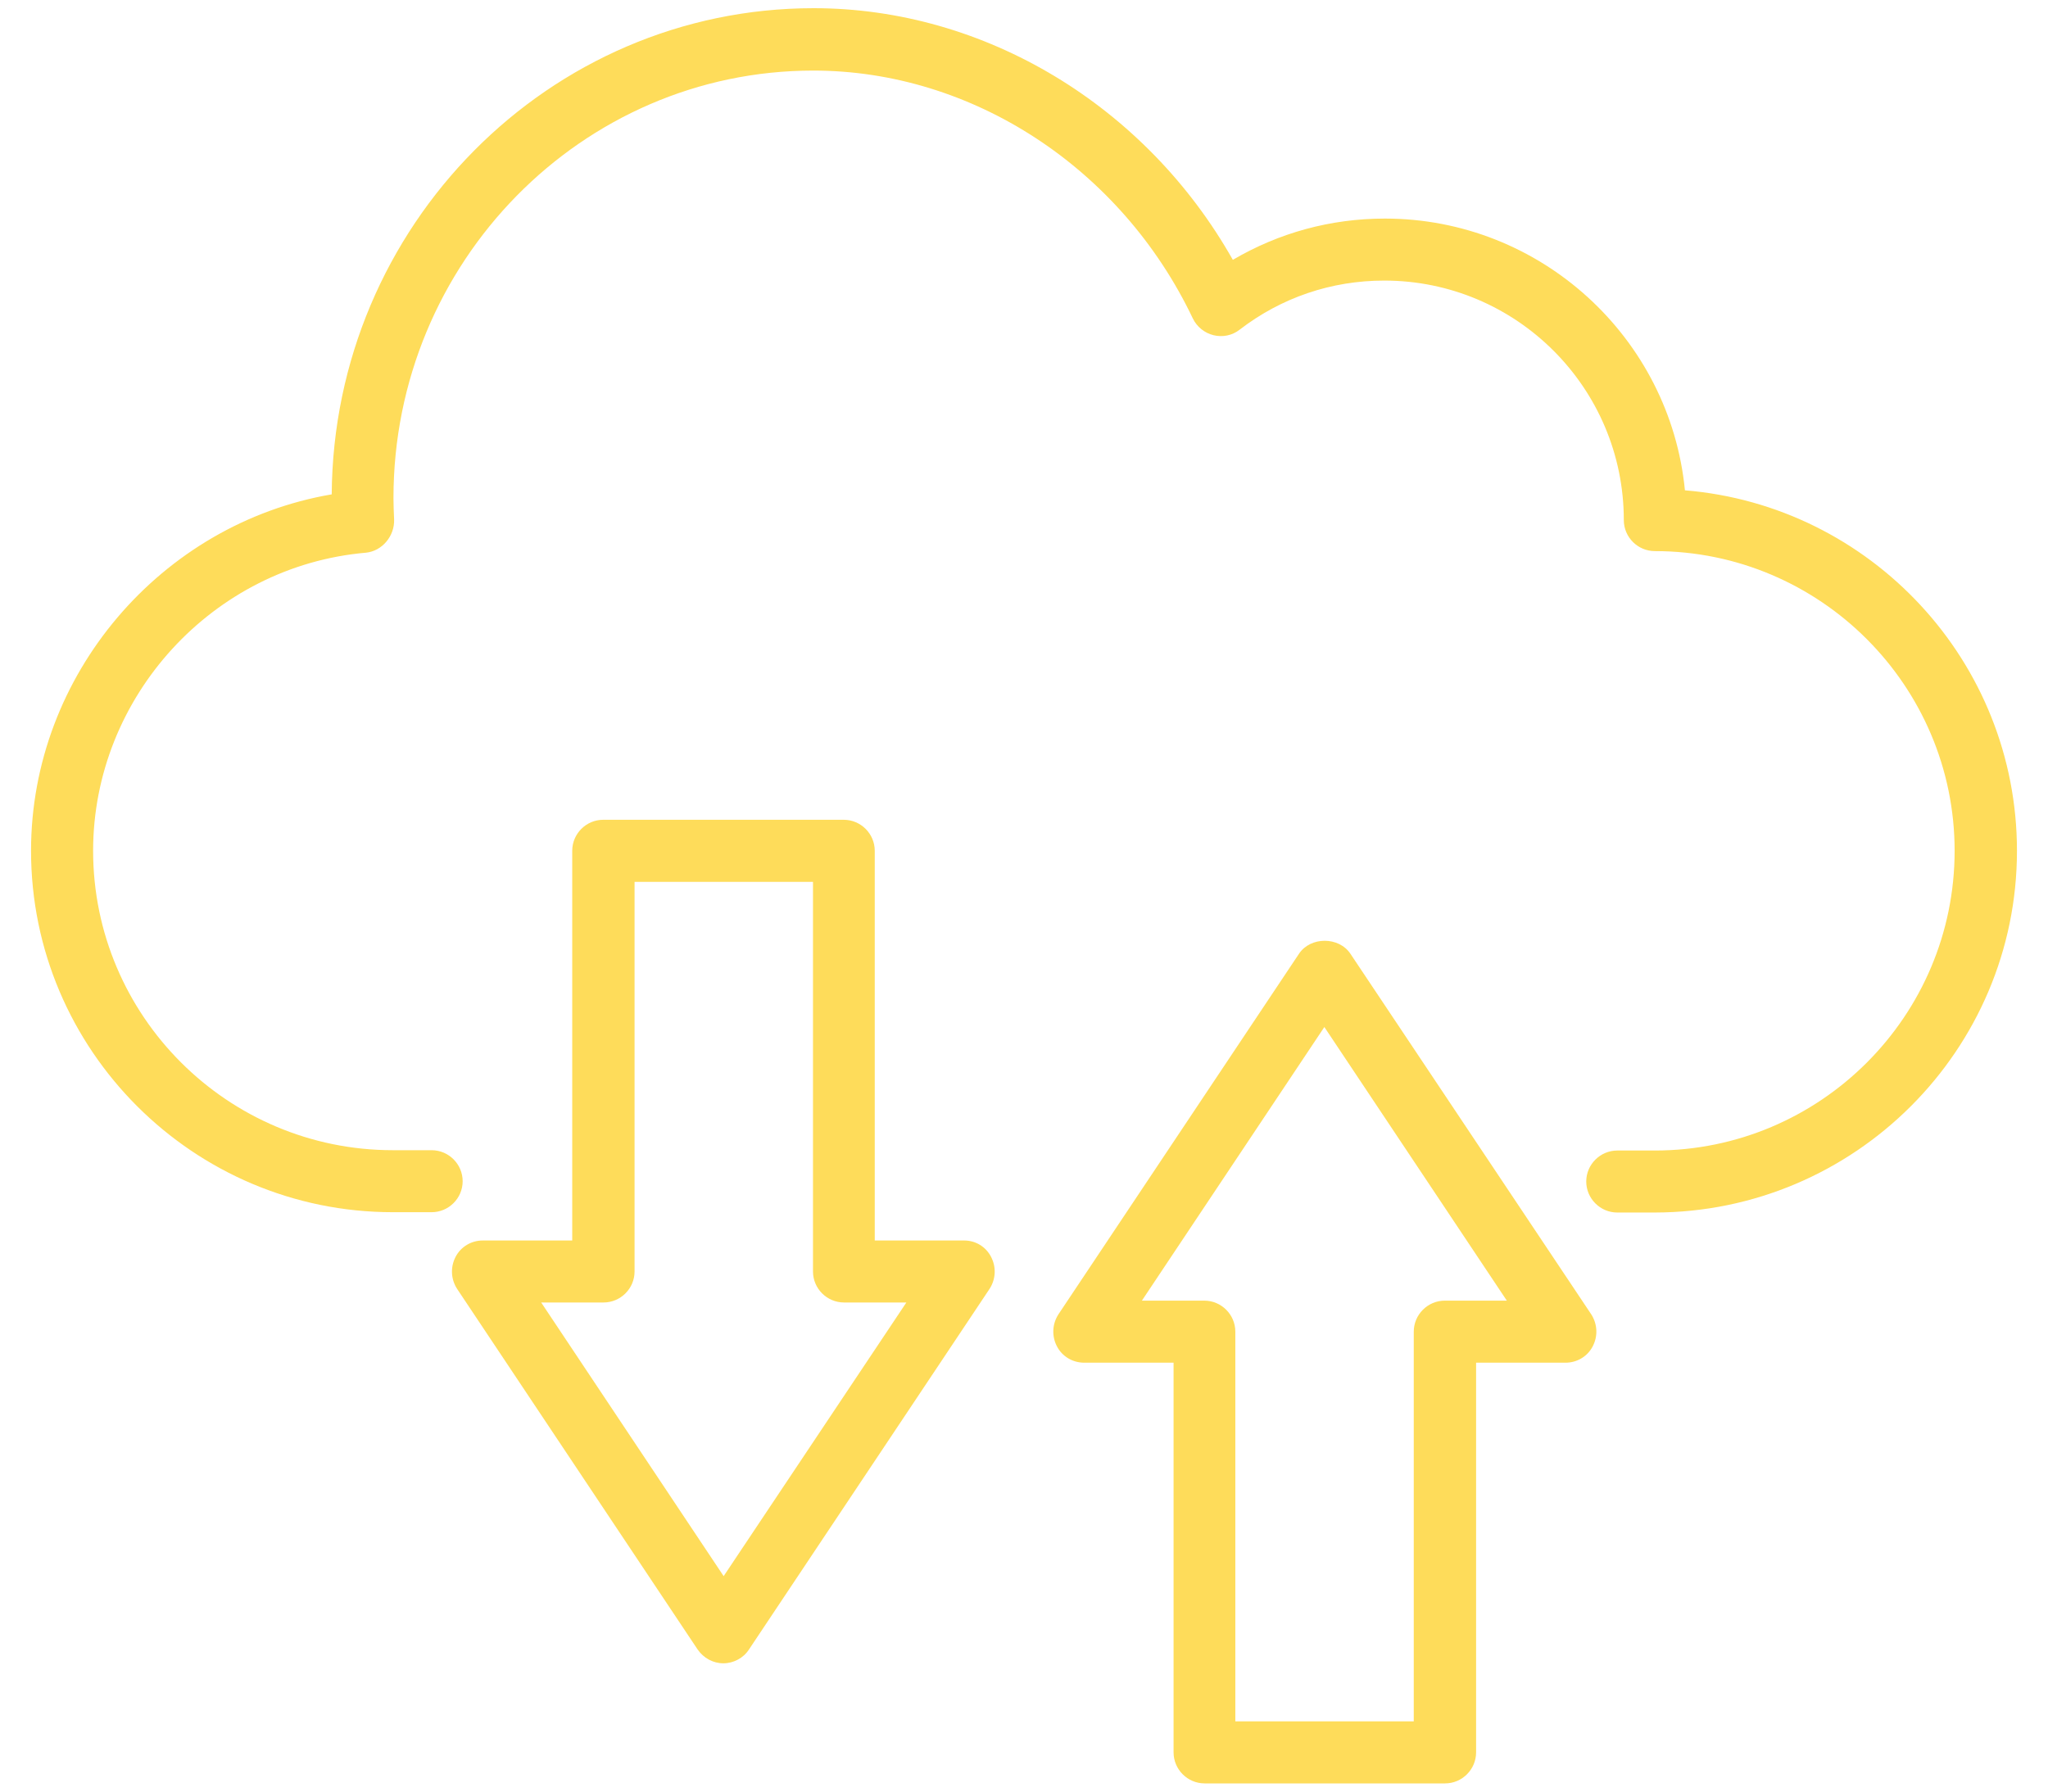 <svg width="32" height="28" viewBox="0 0 32 28" fill="none" xmlns="http://www.w3.org/2000/svg">
<g id="Group">
<path id="Vector" d="M26.327 7.663C26.095 5.282 24.078 3.416 21.639 3.416C20.79 3.416 19.981 3.639 19.263 4.061C17.905 1.656 15.389 0.128 12.713 0.128C8.577 0.128 5.212 3.532 5.183 7.726C2.516 8.182 0.485 10.548 0.485 13.297C0.485 16.41 3.021 18.945 6.138 18.945H6.744C7.011 18.945 7.229 18.727 7.229 18.461C7.229 18.194 7.011 17.976 6.744 17.976H6.138C3.554 17.976 1.455 15.876 1.455 13.297C1.455 10.892 3.326 8.846 5.716 8.638C5.973 8.613 6.167 8.376 6.158 8.119C6.153 8.007 6.148 7.896 6.148 7.784C6.148 4.099 9.091 1.103 12.708 1.103C15.19 1.103 17.518 2.625 18.638 4.977C18.701 5.108 18.822 5.205 18.962 5.239C19.103 5.273 19.253 5.244 19.37 5.152C20.019 4.652 20.8 4.385 21.629 4.385C23.695 4.385 25.372 6.063 25.372 8.128C25.372 8.395 25.59 8.613 25.857 8.613C28.436 8.613 30.541 10.713 30.541 13.297C30.541 15.881 28.441 17.981 25.857 17.981H25.27C25.004 17.981 24.785 18.199 24.785 18.465C24.785 18.732 25.004 18.95 25.27 18.95H25.857C28.979 18.945 31.515 16.41 31.515 13.297C31.515 10.335 29.227 7.901 26.327 7.663Z" fill="#FEDC5A"/>
<path id="Vector_2" d="M15.064 19.387H13.668V13.297C13.668 13.03 13.45 12.812 13.183 12.812H9.425C9.159 12.812 8.941 13.03 8.941 13.297V19.387H7.544C7.365 19.387 7.2 19.484 7.118 19.644C7.035 19.804 7.045 19.993 7.142 20.143L10.899 25.777C10.992 25.913 11.142 25.995 11.302 25.995C11.462 25.995 11.617 25.913 11.704 25.777L15.462 20.143C15.559 19.993 15.569 19.804 15.486 19.644C15.404 19.484 15.244 19.387 15.064 19.387ZM11.307 24.633L8.456 20.356H9.43C9.697 20.356 9.915 20.138 9.915 19.872V13.782H12.703V19.872C12.703 20.138 12.921 20.356 13.188 20.356H14.162L11.307 24.633Z" fill="#FEDC5A"/>
<path id="Vector_3" d="M21.101 14.907C20.921 14.635 20.475 14.635 20.296 14.907L16.538 20.541C16.441 20.691 16.431 20.88 16.514 21.04C16.596 21.2 16.761 21.297 16.941 21.297H18.337V27.387C18.337 27.653 18.555 27.872 18.822 27.872H22.579C22.846 27.872 23.064 27.653 23.064 27.387V21.297H24.461C24.64 21.297 24.805 21.2 24.887 21.04C24.97 20.88 24.96 20.691 24.863 20.541L21.101 14.907ZM22.575 20.327C22.308 20.327 22.09 20.546 22.09 20.812V26.902H19.302V20.812C19.302 20.546 19.084 20.327 18.817 20.327H17.842L20.693 16.051L23.544 20.327H22.575Z" fill="#FEDC5A"/>
</g>
</svg>
